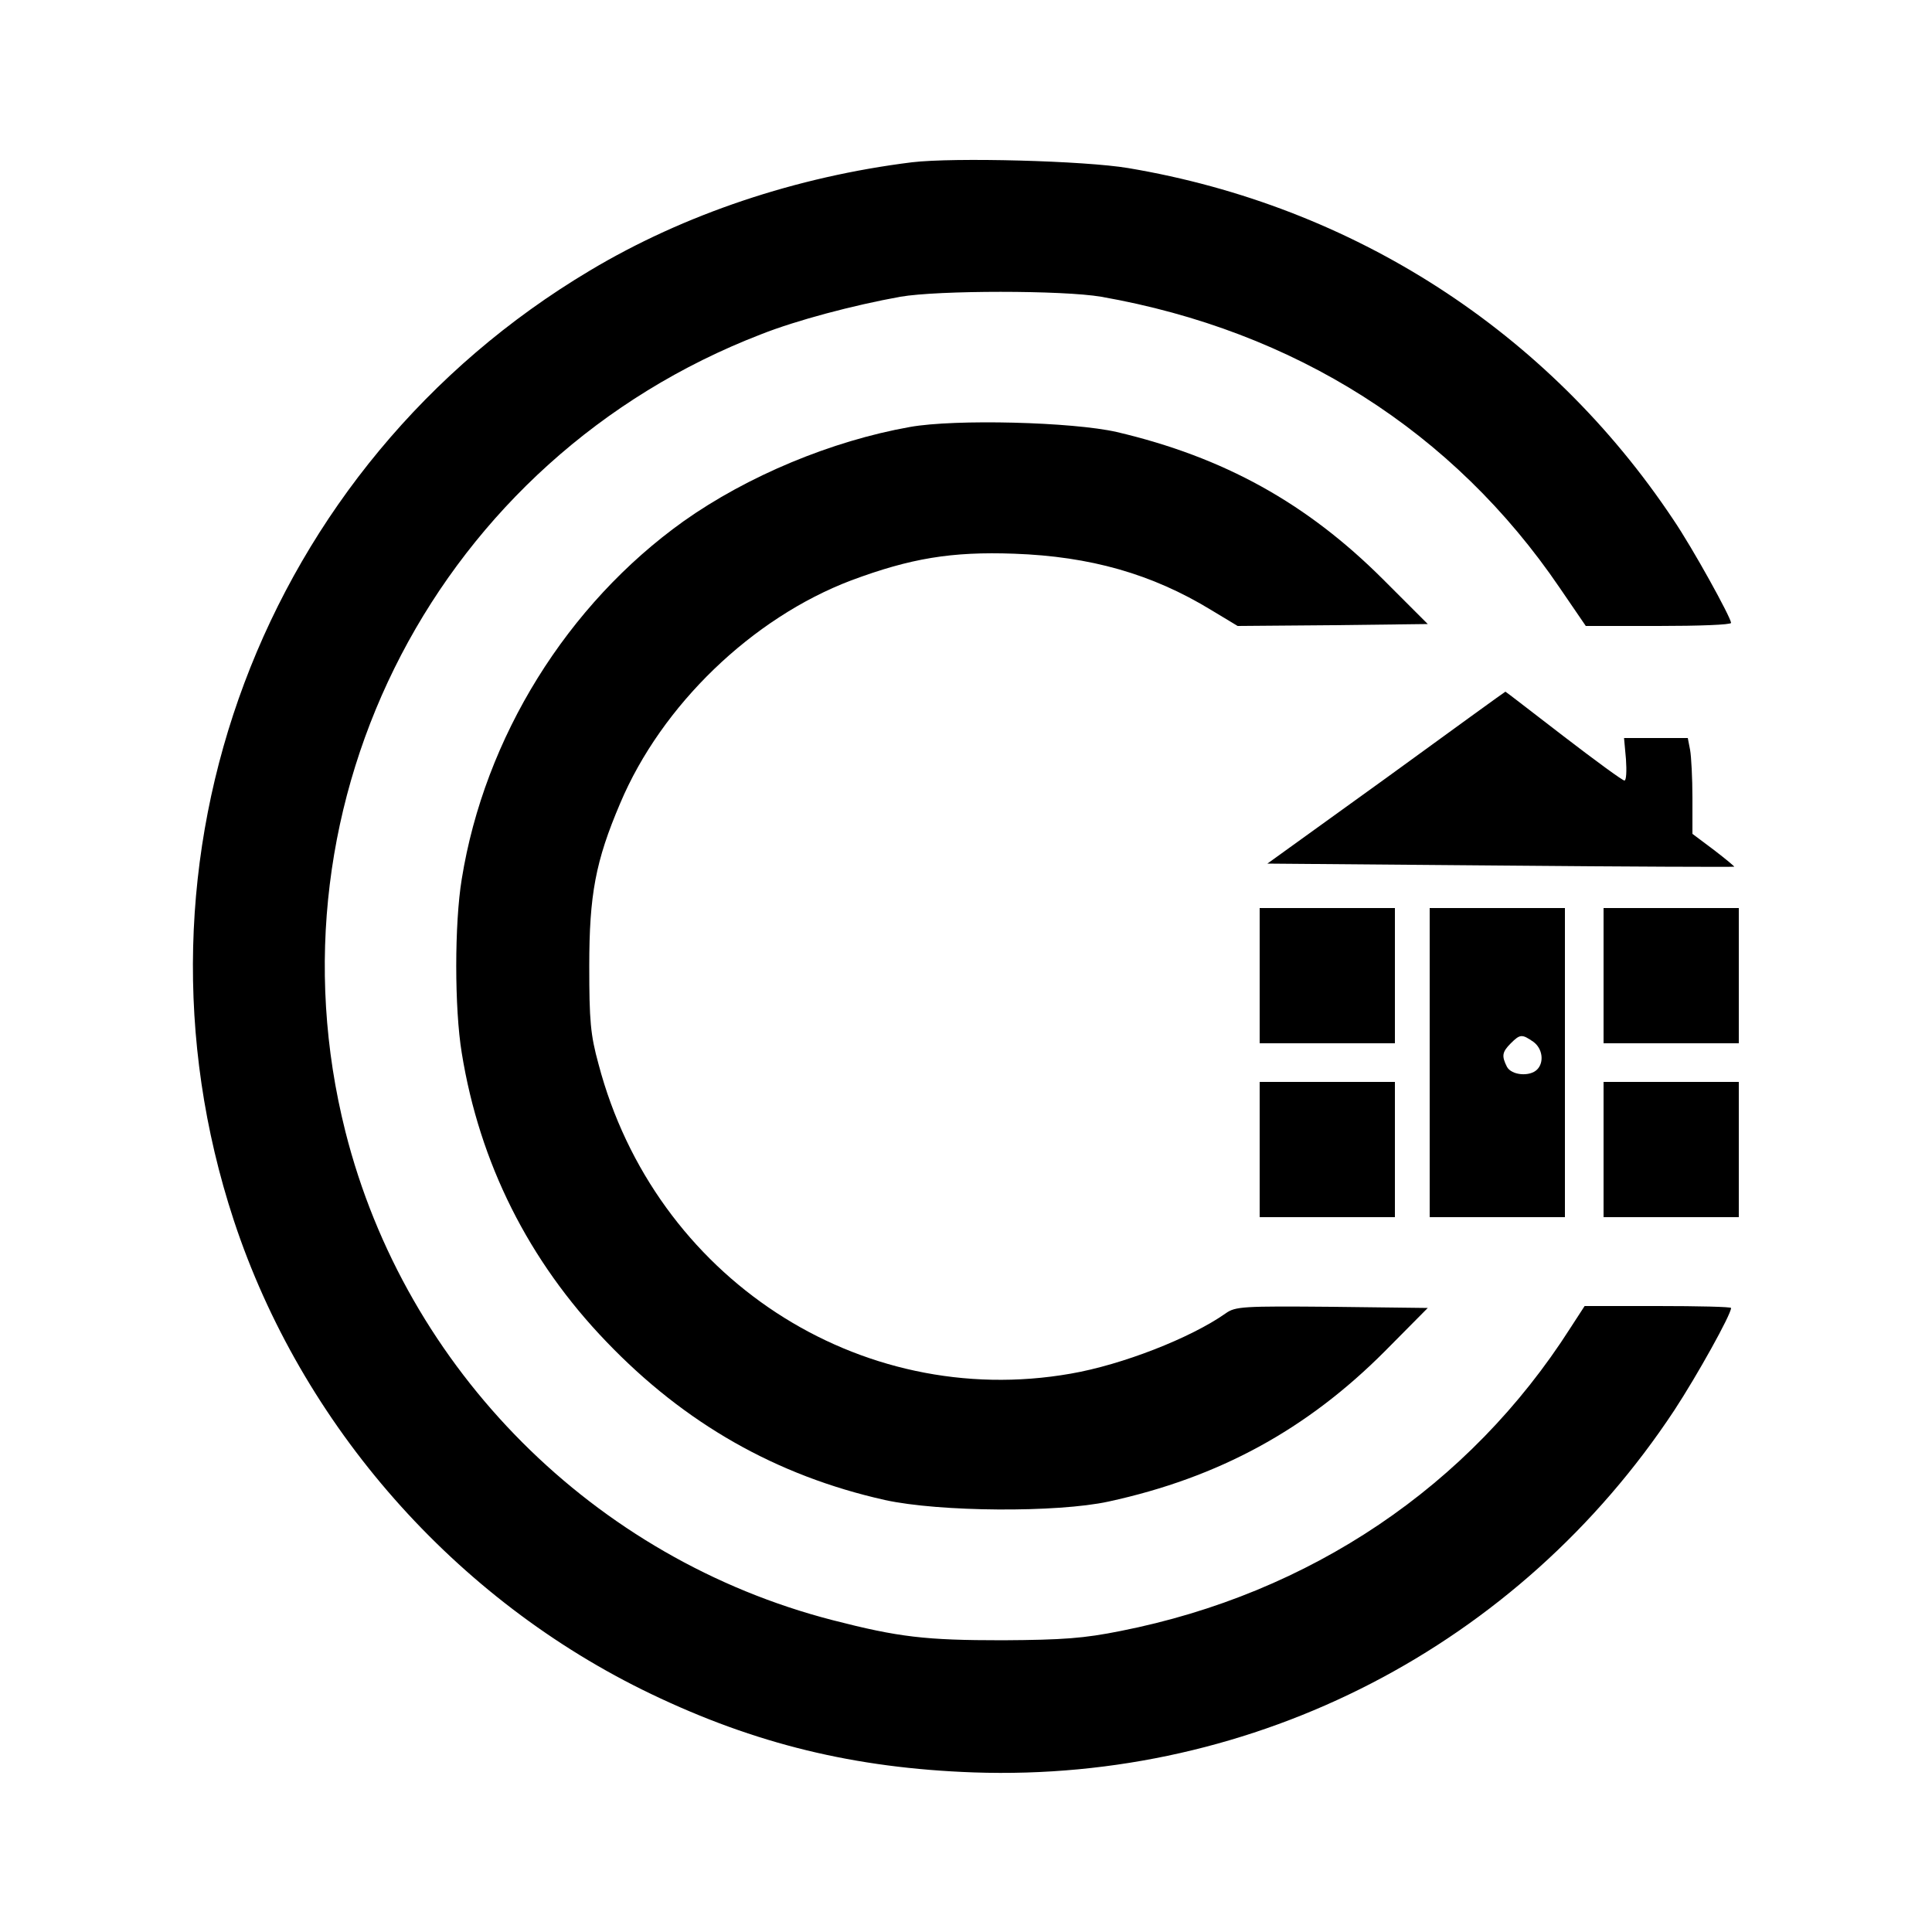 <?xml version="1.0" standalone="no"?>
<!DOCTYPE svg PUBLIC "-//W3C//DTD SVG 20010904//EN"
 "http://www.w3.org/TR/2001/REC-SVG-20010904/DTD/svg10.dtd">
<svg version="1.0" xmlns="http://www.w3.org/2000/svg"
 width="500pt" height="500pt" viewBox="0 0 500 500"
 preserveAspectRatio="xMidYMid meet">
<g transform="translate(0,500) scale(0.1,-0.1)"
fill="#000000" stroke="none">
<path d="M2360 4580 c-298 -37 -589 -134 -833 -280 -848 -505 -1230 -1522
-922 -2458 175 -531 573 -983 1080 -1226 269 -129 526 -192 835 -203 729 -25
1410 327 1813 937 59 90 147 248 147 265 0 3 -85 5 -190 5 l-189 0 -37 -57
c-261 -409 -673 -687 -1164 -784 -95 -19 -148 -23 -305 -24 -200 0 -269 8
-440 52 -617 159 -1105 647 -1261 1264 -217 860 243 1743 1076 2064 91 36 238
75 360 97 98 17 421 17 520 0 501 -88 912 -349 1187 -754 l67 -98 188 0 c103
0 188 3 188 8 -1 15 -99 193 -150 268 -324 486 -827 811 -1410 909 -113 19
-451 28 -560 15z"/>
<path d="M2355 3895 c-203 -36 -421 -127 -586 -244 -301 -215 -515 -559 -574
-926 -19 -115 -19 -335 0 -450 46 -285 173 -538 374 -747 203 -212 440 -347
721 -410 141 -31 446 -33 579 -4 285 62 513 186 716 390 l110 111 -248 3
c-230 2 -250 1 -275 -17 -91 -64 -268 -133 -401 -156 -548 -96 -1077 250
-1222 801 -21 76 -24 113 -24 254 0 184 16 271 80 421 107 254 342 480 598
577 153 57 259 75 422 69 196 -7 356 -52 510 -146 l68 -41 246 2 246 3 -115
115 c-198 198 -413 317 -690 382 -114 26 -418 34 -535 13z"/>
<path d="M3588 2987 l-308 -222 603 -5 c331 -3 603 -4 605 -3 2 0 -22 20 -52
43 l-56 42 0 93 c0 51 -3 107 -6 124 l-6 31 -83 0 -82 0 5 -55 c2 -30 1 -55
-4 -55 -5 0 -76 52 -158 115 -82 63 -149 115 -150 115 -1 0 -139 -100 -308
-223z"/>
<path d="M3260 2475 l0 -175 175 0 175 0 0 175 0 175 -175 0 -175 0 0 -175z"/>
<path d="M3700 2250 l0 -400 175 0 175 0 0 400 0 400 -175 0 -175 0 0 -400z
m268 54 c24 -17 29 -53 10 -72 -19 -19 -66 -15 -78 7 -14 28 -13 38 10 61 24
24 29 24 58 4z"/>
<path d="M4150 2475 l0 -175 175 0 175 0 0 175 0 175 -175 0 -175 0 0 -175z"/>
<path d="M3260 2025 l0 -175 175 0 175 0 0 175 0 175 -175 0 -175 0 0 -175z"/>
<path d="M4150 2025 l0 -175 175 0 175 0 0 175 0 175 -175 0 -175 0 0 -175z"/>
</g>
</svg>
